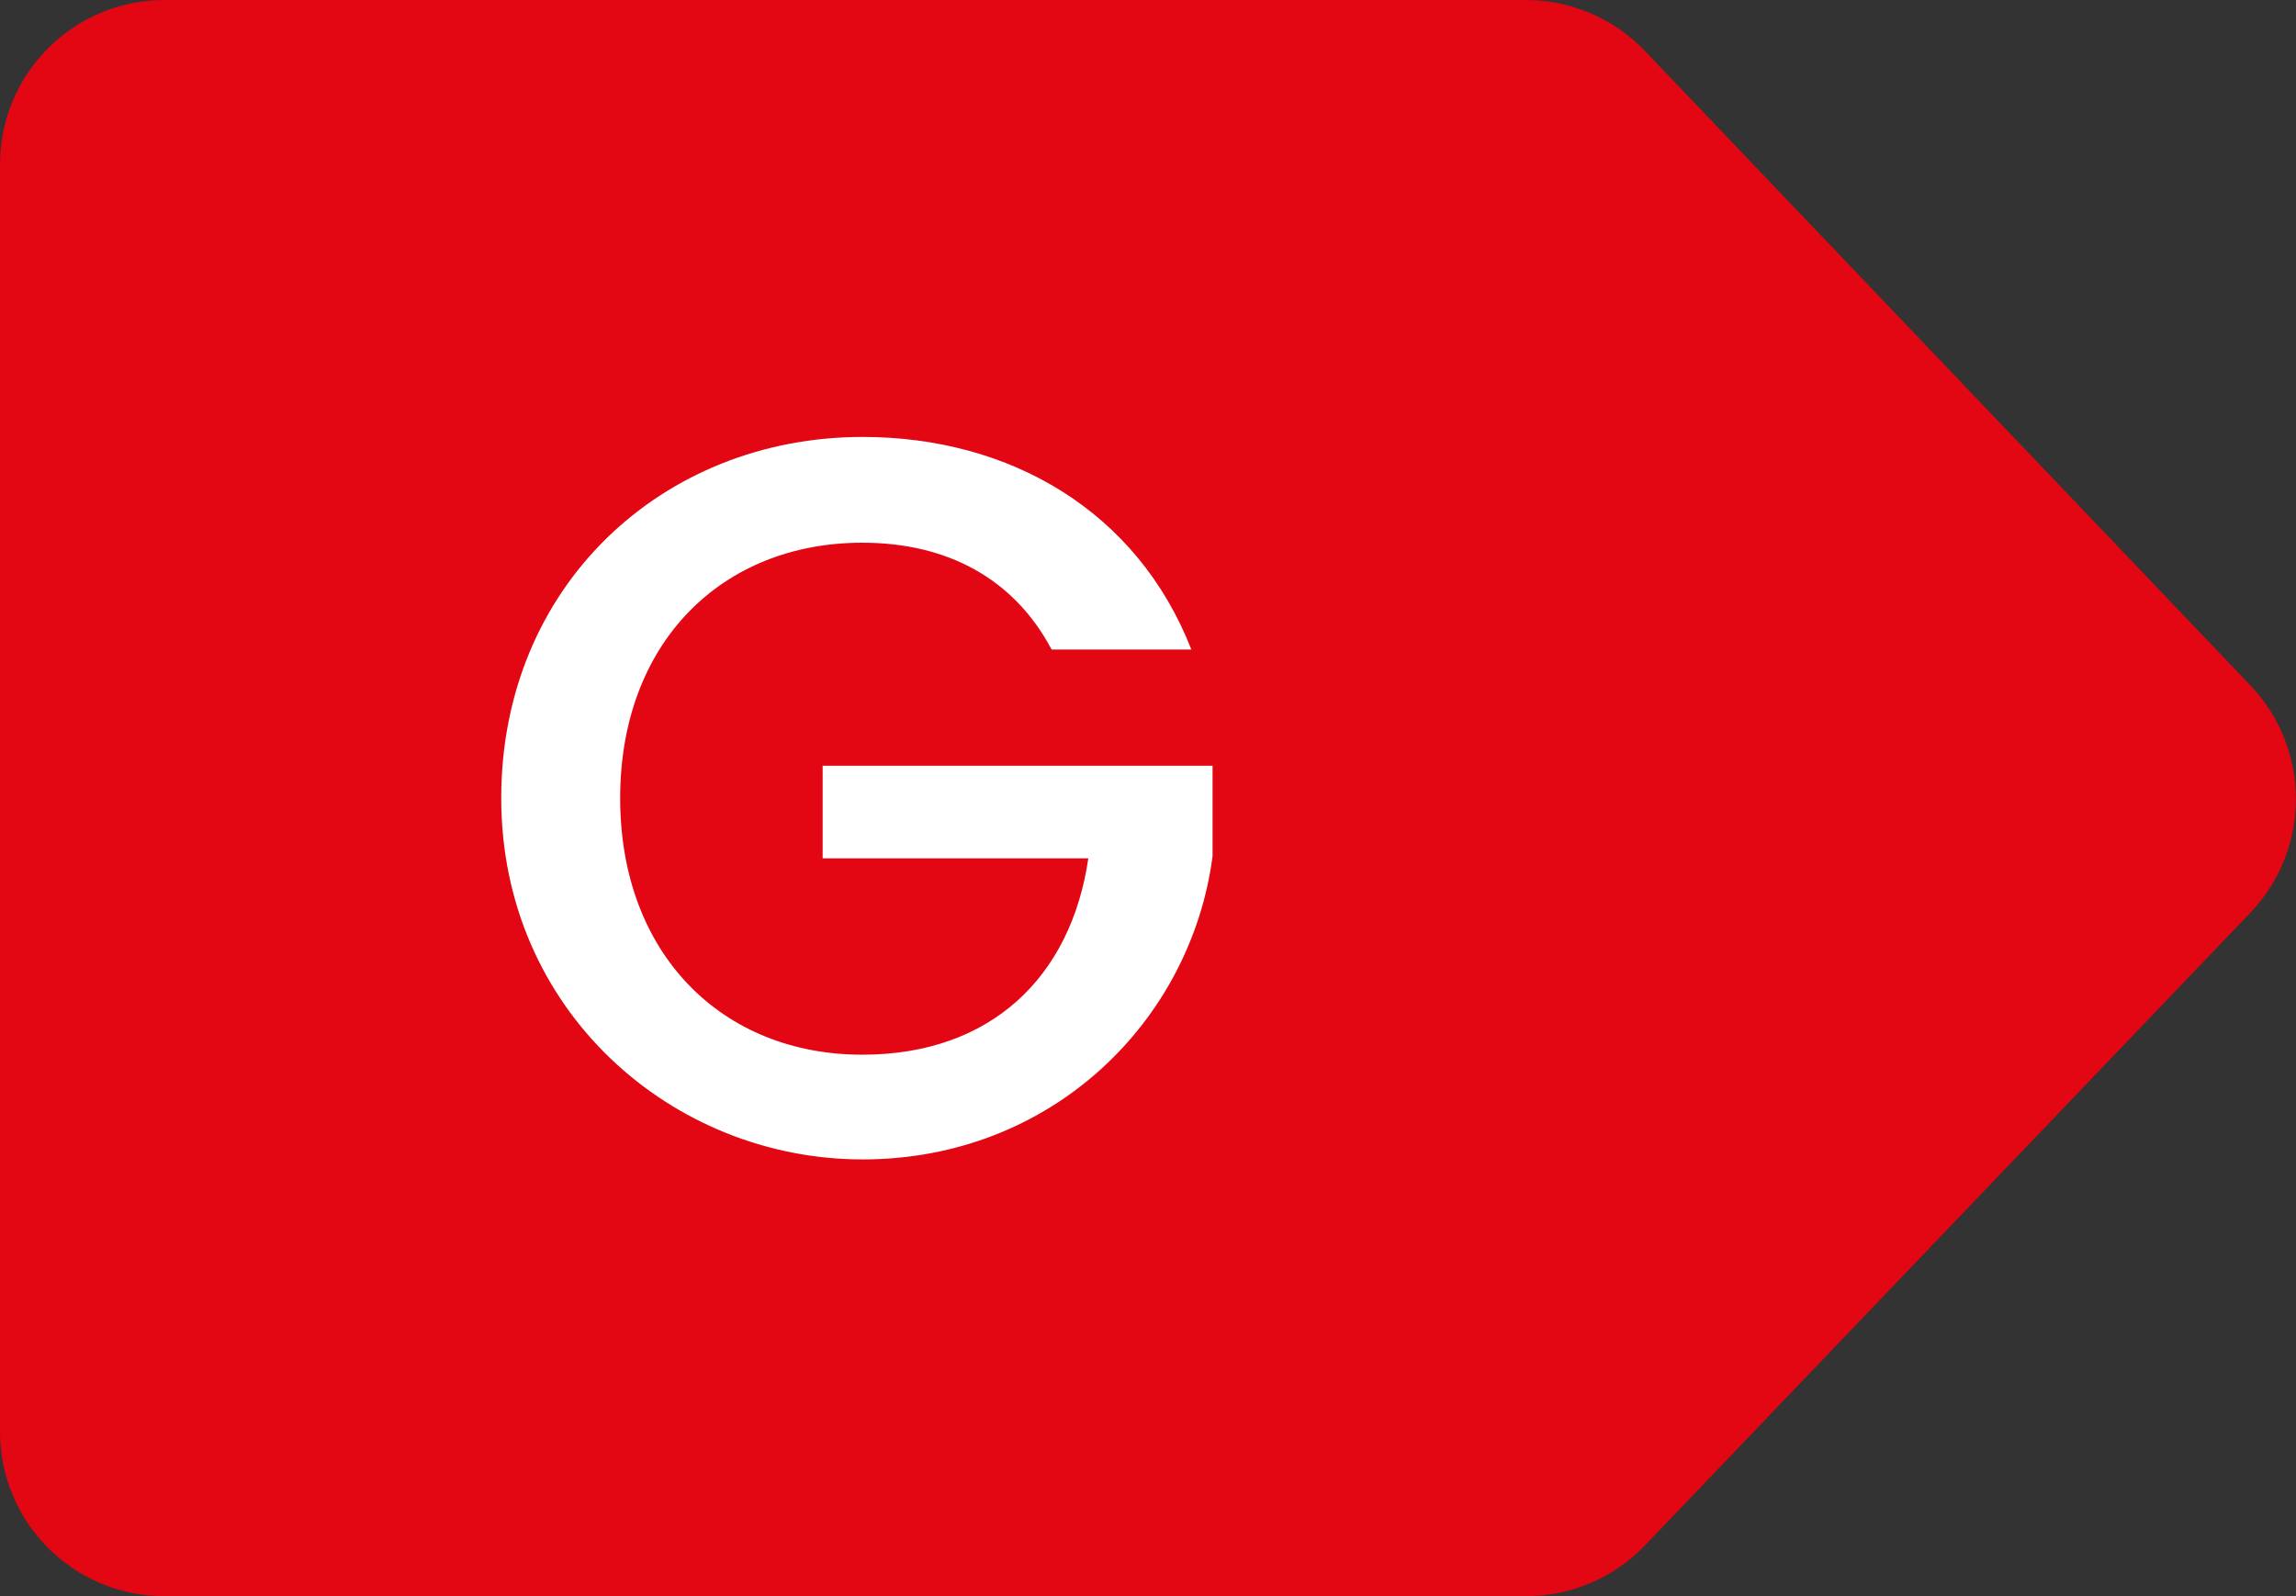 <?xml version="1.0" encoding="UTF-8"?> <svg xmlns="http://www.w3.org/2000/svg" id="Layer_2" viewBox="0 0 108.29 75.29"><rect x="0" y="0" width="108.29" height="75.29" fill="#333333" stroke="none"/><defs><style>.cls-1{fill:#fff;}.cls-2{fill:#e30613;}</style></defs><g id="Layer_1-2"><g><path class="cls-2" d="M71.97,75.29H7.76c-4.29,0-7.76-3.47-7.76-7.76V7.76C0,3.47,3.47,0,7.76,0H71.97c2.12,0,4.15,.87,5.61,2.4l28.56,29.93c2.86,3,2.86,7.72,0,10.72l-28.55,29.84c-1.46,1.53-3.49,2.4-5.61,2.4Z"></path><path class="cls-1" d="M56.18,30.64h-6.58c-1.78-3.36-4.94-5.04-8.93-5.04-6.62,0-11.42,4.71-11.42,12.05s4.8,12.1,11.42,12.1c6.05,0,9.84-3.65,10.66-9.26h-12.53v-4.37h18.39v4.27c-1.01,7.73-7.54,14.3-16.51,14.3s-17.04-7.01-17.04-17.04,7.63-17.04,17.04-17.04c6.96,0,12.96,3.5,15.51,10.03Z"></path></g></g></svg> 